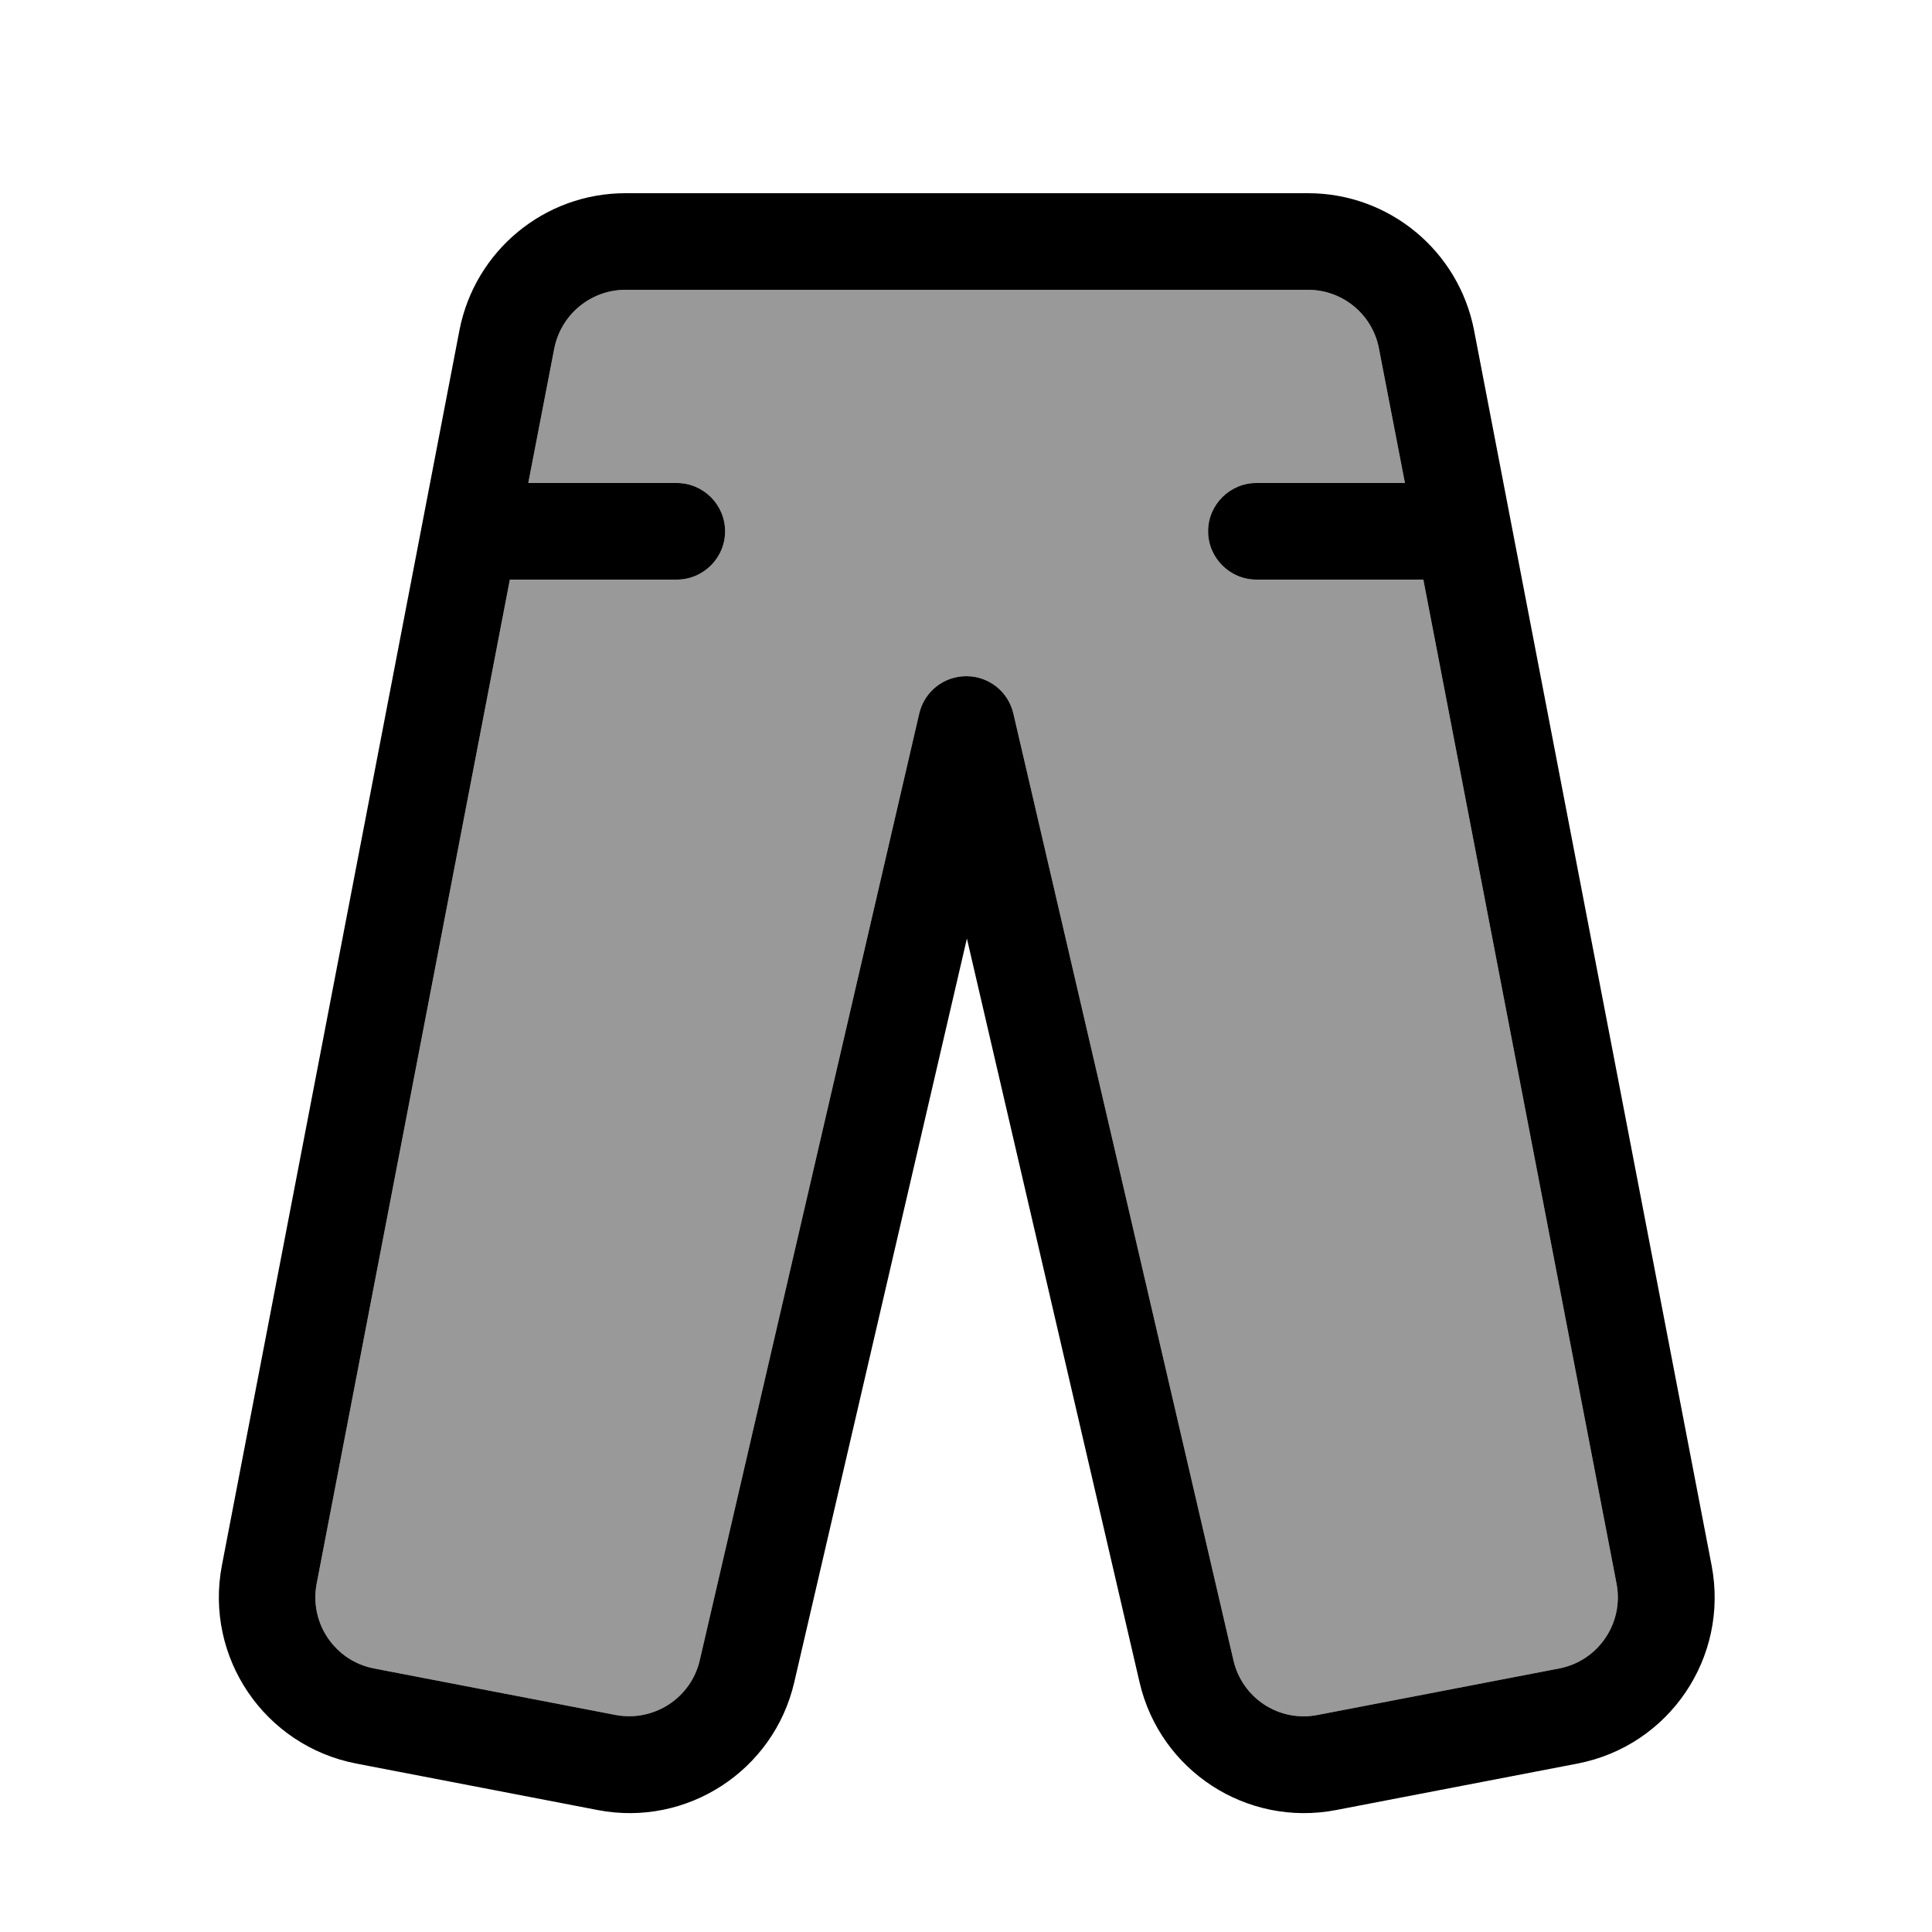 <svg xmlns="http://www.w3.org/2000/svg" viewBox="0 0 640 640"><!--! Font Awesome Pro 7.1.0 by @fontawesome - https://fontawesome.com License - https://fontawesome.com/license (Commercial License) Copyright 2025 Fonticons, Inc. --><path opacity=".4" fill="currentColor" d="M104.9 524.6C102.4 537.6 110.9 550.2 123.9 552.7L203.9 568.1C216.6 570.5 228.9 562.5 231.8 550L304.5 236.4C306.2 229.1 312.6 224 320.1 224C327.6 224 334 229.1 335.7 236.4L408.6 550C411.5 562.6 423.8 570.6 436.5 568.1L516.5 552.7C529.5 550.2 538 537.6 535.5 524.6L471.5 192L416.2 192C407.4 192 400.2 184.8 400.2 176C400.2 167.2 407.4 160 416.2 160L465.4 160L456.8 115.5C454.7 104.2 444.8 96 433.3 96L207.2 96C195.7 96 185.8 104.2 183.6 115.5L175 160L224.2 160C233 160 240.2 167.2 240.2 176C240.2 184.8 233 192 224.2 192L168.9 192L104.9 524.6z"/><path fill="currentColor" d="M152.2 109.4C157.3 83.1 180.3 64 207.2 64L433.3 64C460.2 64 483.2 83.1 488.3 109.4L567 518.6C572.8 549 553 578.3 522.6 584.2L442.6 599.6C413 605.3 384.3 586.6 377.5 557.3L320.3 310.9L263.1 557.3C256.3 586.6 227.5 605.3 198 599.6L118 584.2C87.6 578.3 67.7 549 73.5 518.6L152.2 109.4zM207.2 96C195.7 96 185.8 104.2 183.6 115.5L175 160L224.2 160C233 160 240.2 167.2 240.2 176C240.2 184.8 233 192 224.2 192L168.9 192L104.9 524.6C102.4 537.6 110.9 550.2 123.9 552.7L203.9 568.1C216.6 570.5 228.9 562.5 231.8 550L304.5 236.4C306.2 229.1 312.6 224 320.1 224C327.6 224 334 229.1 335.7 236.4L408.6 550C411.5 562.6 423.8 570.6 436.5 568.1L516.5 552.7C529.5 550.2 538 537.6 535.5 524.6L471.5 192L416.2 192C407.4 192 400.2 184.8 400.2 176C400.2 167.2 407.4 160 416.2 160L465.4 160L456.8 115.5C454.7 104.2 444.8 96 433.3 96L207.2 96z"/></svg>